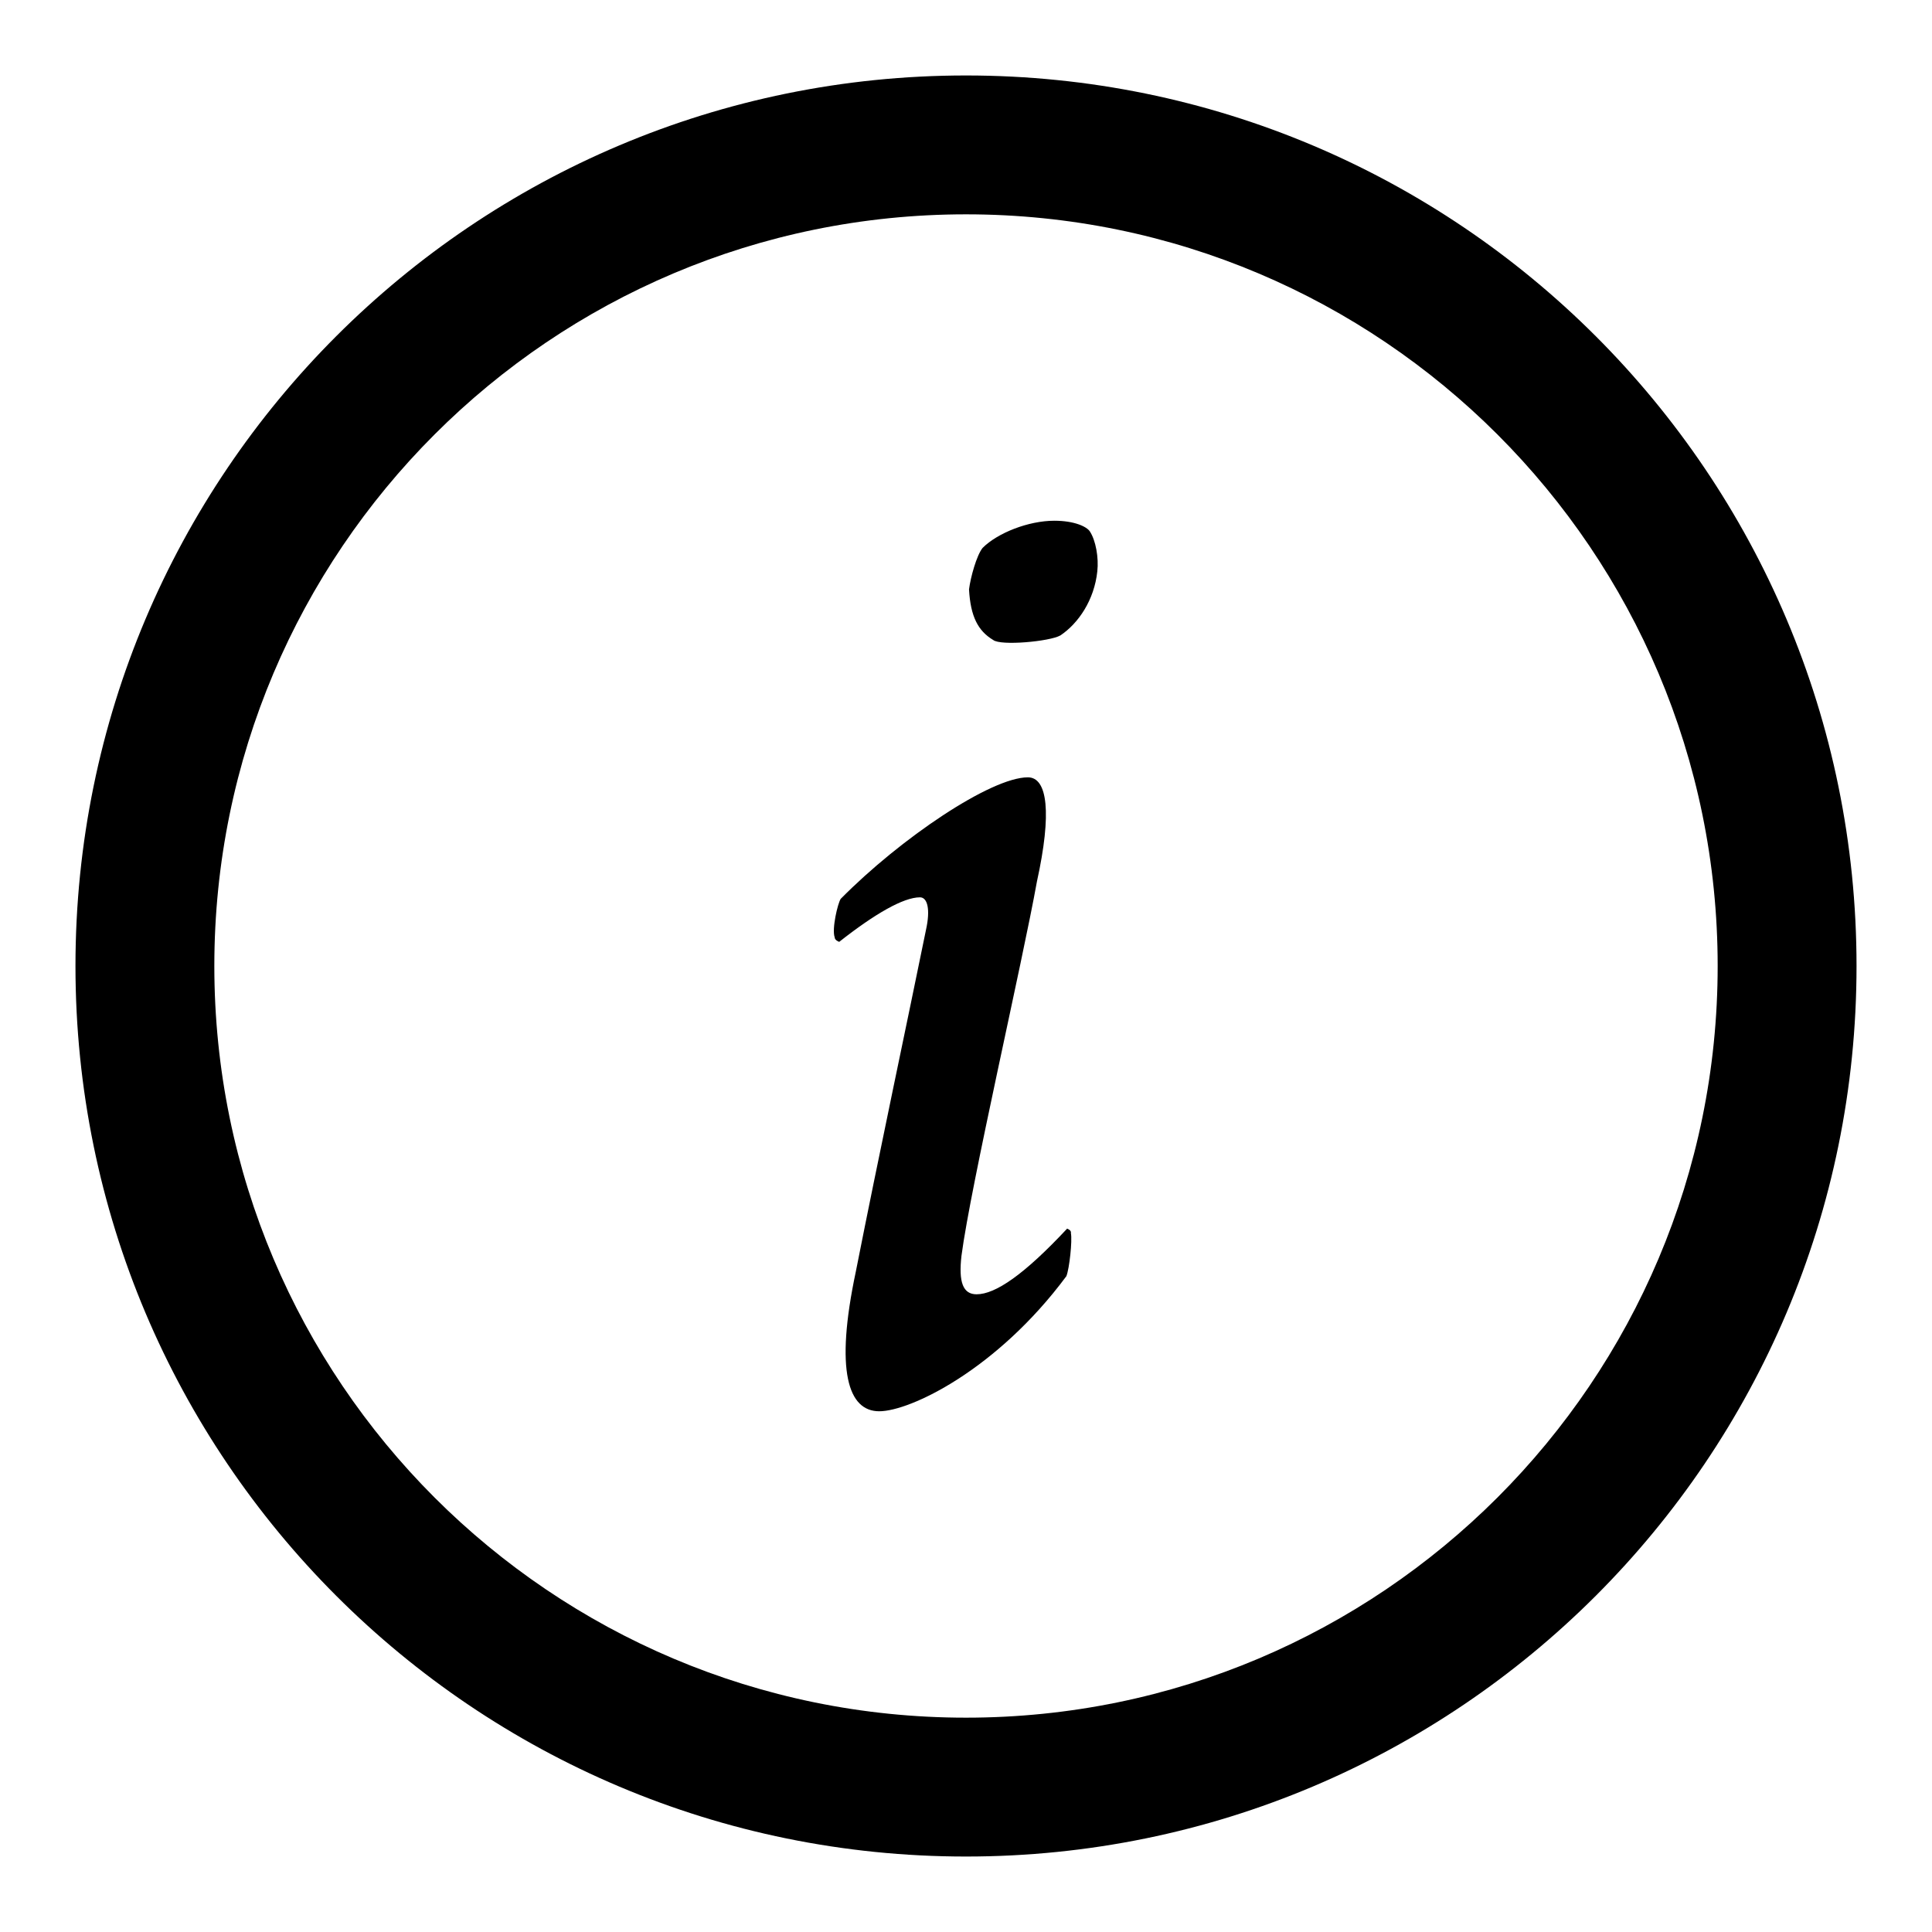 <?xml version="1.0" encoding="utf-8"?>
<!-- Svg Vector Icons : http://www.onlinewebfonts.com/icon -->
<!DOCTYPE svg PUBLIC "-//W3C//DTD SVG 1.1//EN" "http://www.w3.org/Graphics/SVG/1.1/DTD/svg11.dtd">
<svg version="1.1" xmlns="http://www.w3.org/2000/svg" xmlns:xlink="http://www.w3.org/1999/xlink" x="0px" y="0px" viewBox="0 0 256 256" enable-background="new 0 0 256 256" xml:space="preserve">
<g> <path fill="#000000" d="M141.4,162.8c-5.7,6.1-9.5,8.7-12,8.7c-1.8,0-2.4-1.6-2-5.1c1.2-9.2,8.1-39,10-49.6 c2-9.1,1.4-13.8-1.2-13.8c-4.9,0-16.9,8.1-24.8,16.1c-0.4,0.6-1.2,4-0.8,5.1c0,0.4,0.6,0.6,0.6,0.6c4.7-3.7,8.5-5.9,10.7-5.9 c1,0,1.4,1.6,0.8,4.3c-2.4,11.8-6.3,30.1-9.3,45.3c-2.8,13.2-1,18.5,3.1,18.5s15.6-5.5,24.8-17.9c0.4-1,0.8-4.7,0.6-5.7 C142,163,141.4,162.8,141.4,162.8z M139.7,69c-3.4,0-7.5,1.6-9.5,3.6c-0.8,1-1.6,3.9-1.8,5.5c0.2,3.6,1.2,5.5,3.2,6.7 c1,0.8,7.5,0.2,8.9-0.6c2.4-1.6,4.5-4.7,4.9-8.5c0.2-1.8-0.2-4.1-1-5.3C144,69.8,142.4,69,139.7,69z M128,10 C62.8,10,10,62.8,10,128c0,65.2,52.8,118,118,118c65.2,0,118-52.8,118-118C246,62.8,193.2,10,128,10z M128,227.6 c-55,0-99.6-44.6-99.6-99.6S73,28.4,128,28.4S227.6,73,227.6,128S183,227.6,128,227.6z"/></g>
</svg>